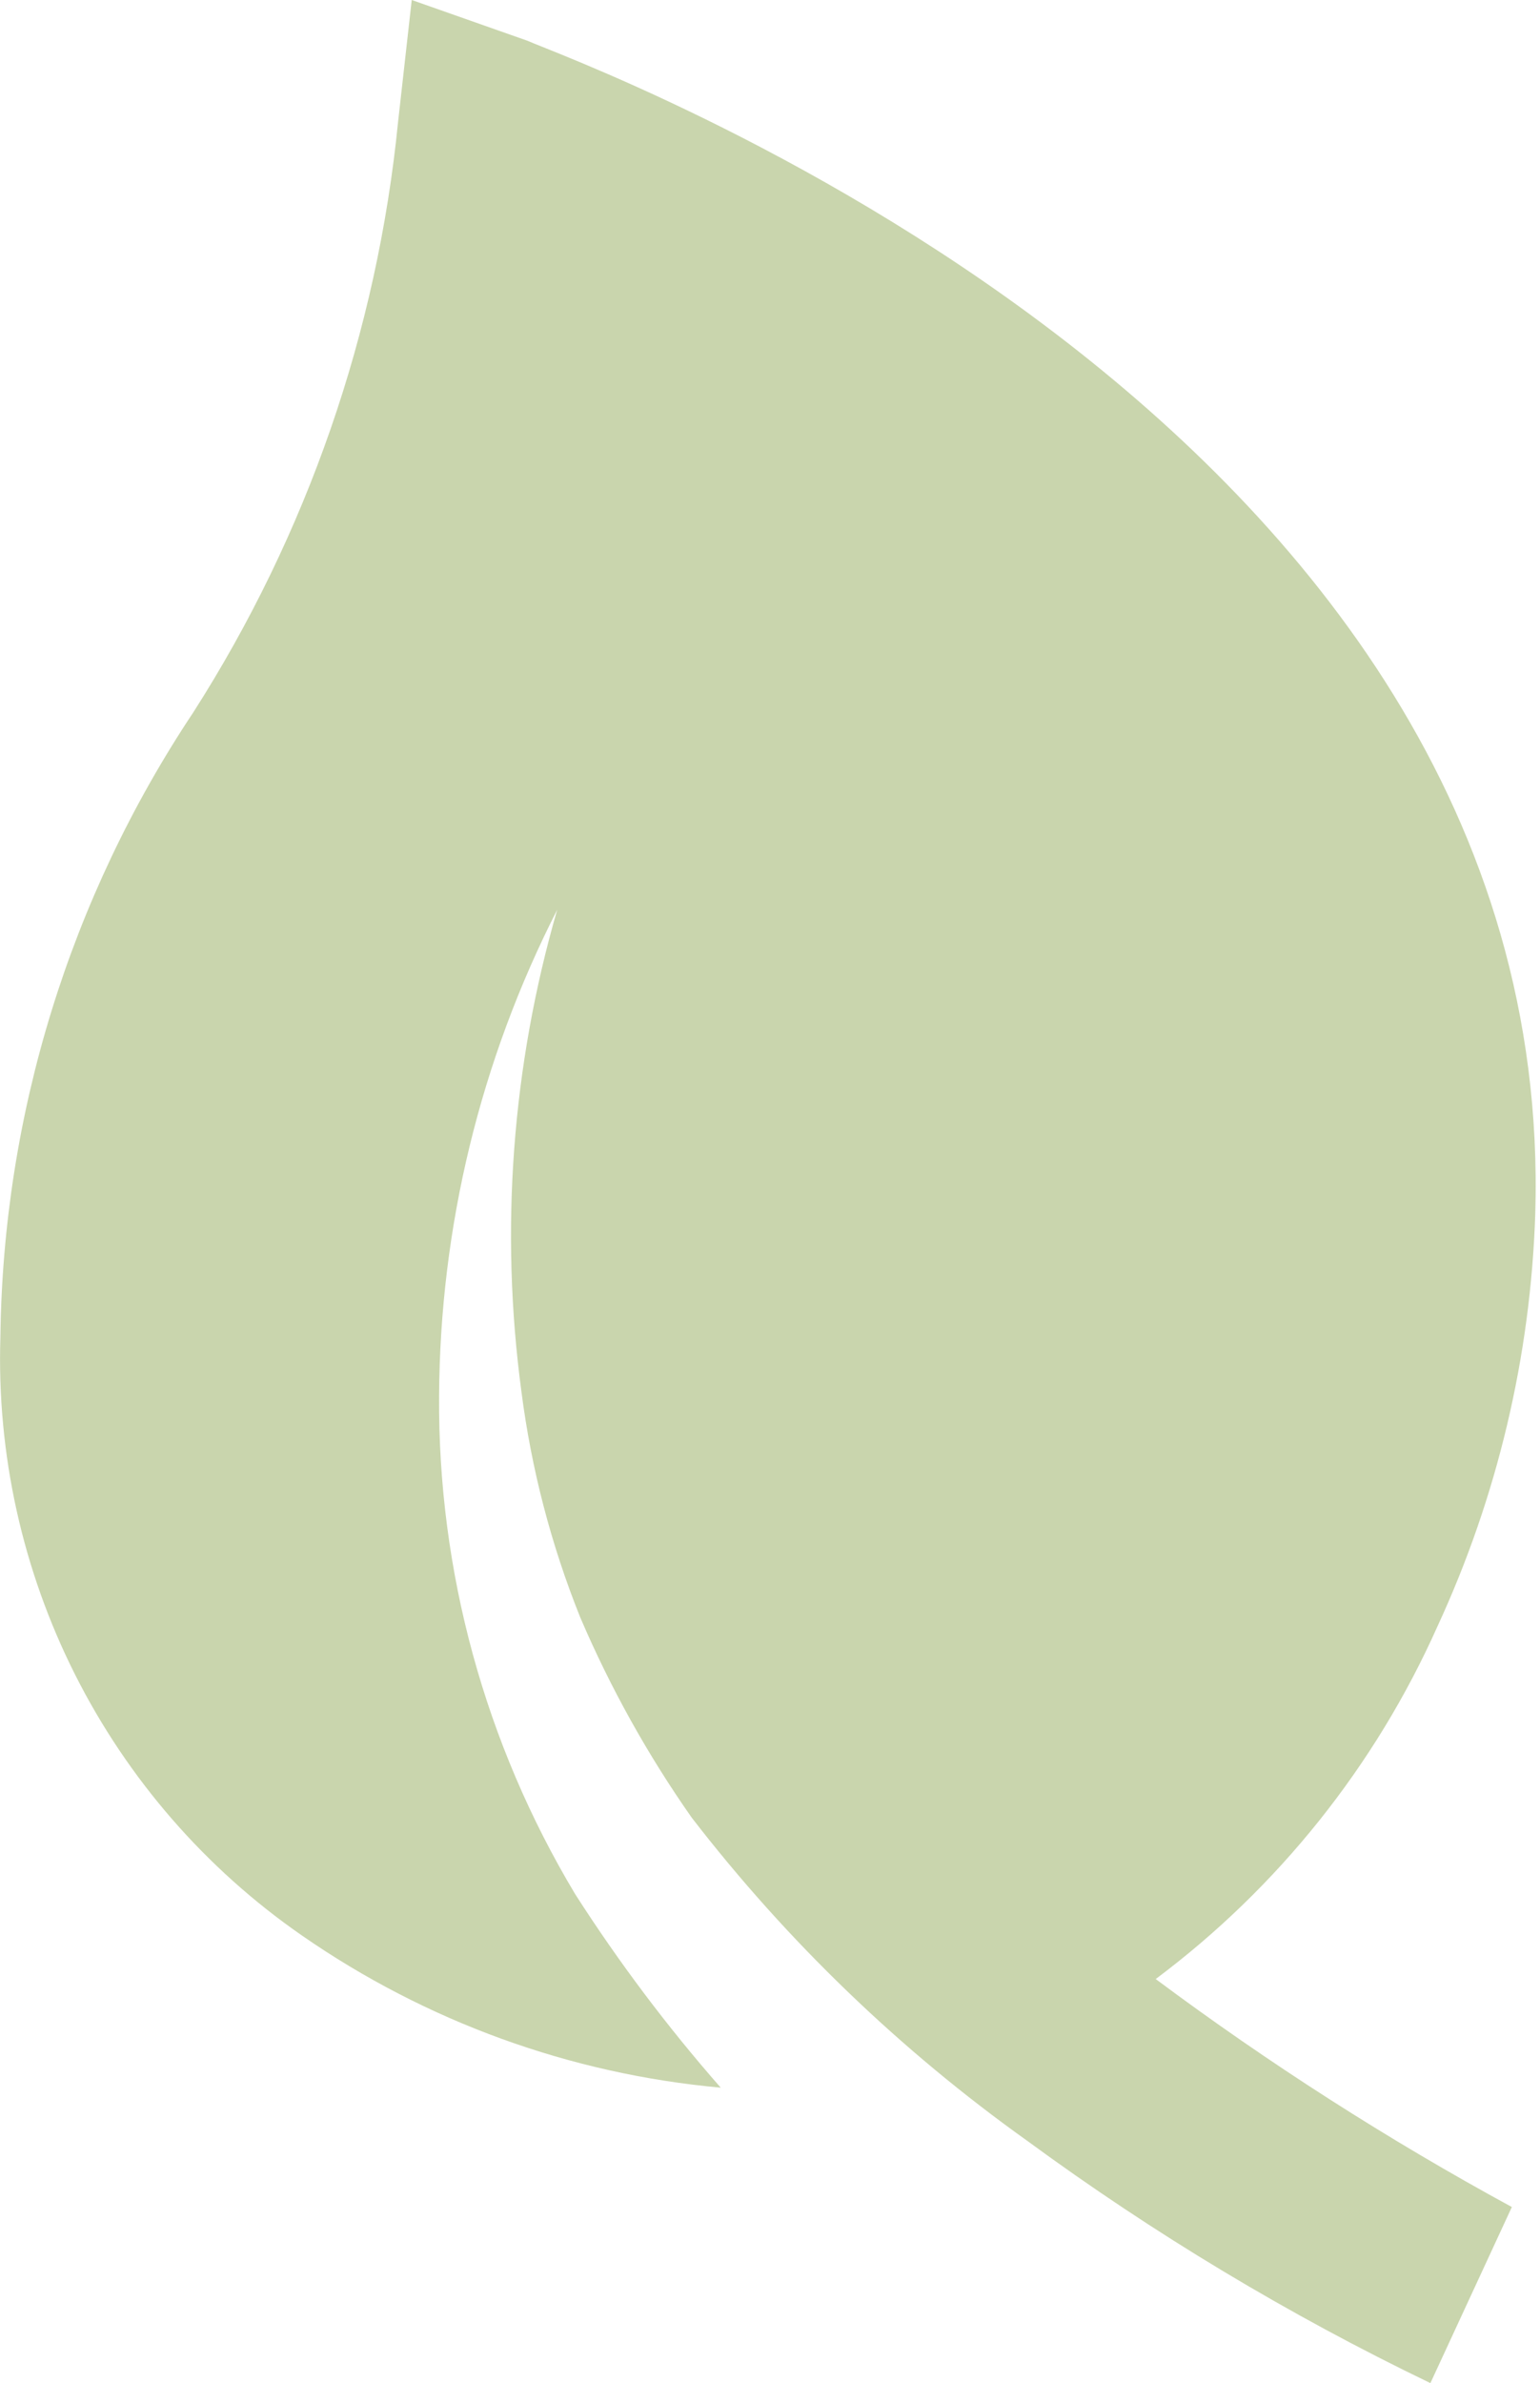 <?xml version="1.0" encoding="UTF-8"?> <svg xmlns="http://www.w3.org/2000/svg" width="64" height="99" viewBox="0 0 64 99" fill="none"> <path d="M21.923 1.694L17.111 0L16.543 5.066C15.675 13.798 12.759 22.202 8.032 29.595C2.908 37.29 0.124 46.306 0.016 55.55C-0.135 60.408 0.933 65.227 3.12 69.567C5.308 73.907 8.546 77.631 12.54 80.4C17.699 83.98 23.698 86.16 29.952 86.726C27.737 84.202 25.715 81.514 23.903 78.686C20.155 72.438 18.198 65.279 18.248 57.994C18.284 50.969 19.965 44.051 23.156 37.794C21.277 44.287 20.77 51.1 21.668 57.8C22.081 61.023 22.904 64.179 24.115 67.193C25.367 70.119 26.92 72.906 28.748 75.511C32.713 80.647 37.412 85.172 42.696 88.939C47.959 92.799 53.565 96.167 59.445 99L62.83 91.685C57.678 88.883 52.732 85.718 48.029 82.214C53.117 78.408 57.149 73.364 59.74 67.561C62.226 62.181 63.608 56.357 63.803 50.434C64.799 17.098 23.569 2.456 21.923 1.694Z" fill="#8FA854" fill-opacity="0.48"></path> </svg> 